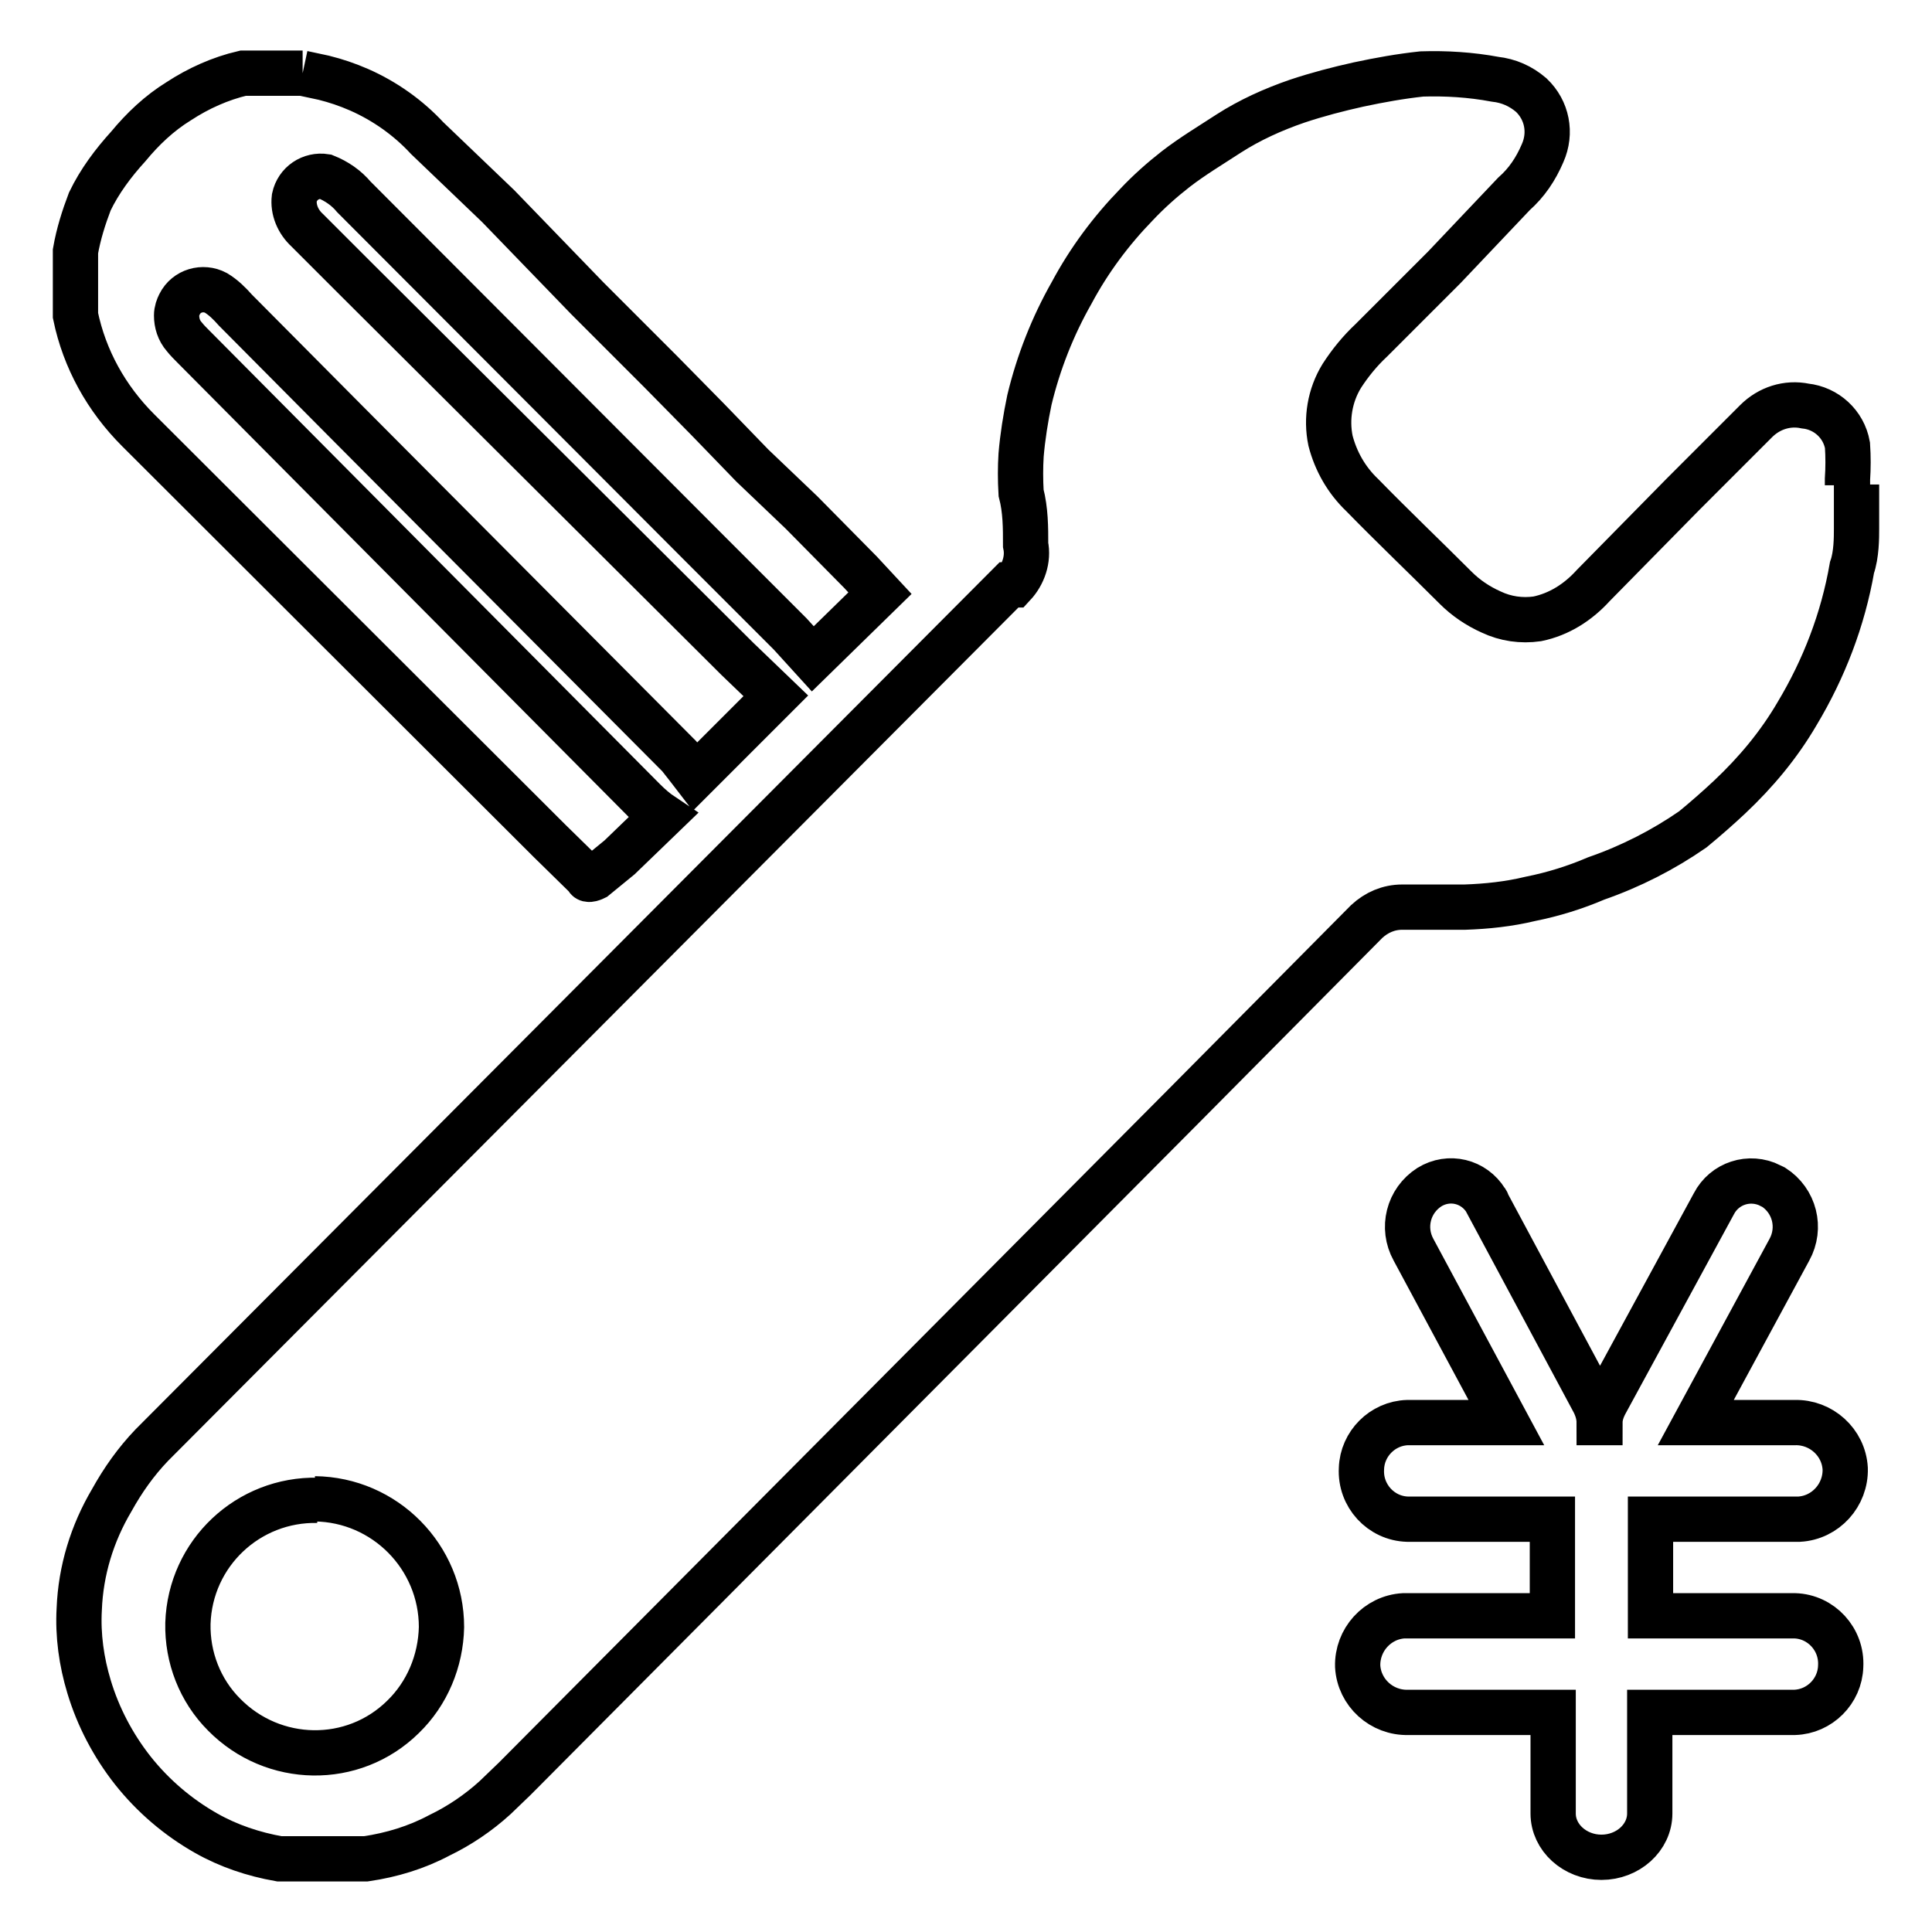 <?xml version="1.0" encoding="utf-8"?>
<!-- Svg Vector Icons : http://www.onlinewebfonts.com/icon -->
<!DOCTYPE svg PUBLIC "-//W3C//DTD SVG 1.1//EN" "http://www.w3.org/Graphics/SVG/1.1/DTD/svg11.dtd">
<svg version="1.1" xmlns="http://www.w3.org/2000/svg" xmlns:xlink="http://www.w3.org/1999/xlink" x="0px" y="0px" viewBox="0 0 256 256" enable-background="new 0 0 256 256" xml:space="preserve">
<g> <path stroke-width="6" fill-opacity="0" stroke="#000000"  d="M237.8,214.1c3.5,0.1,6.3,3.1,6.1,6.7c-0.1,3.3-2.8,6-6.1,6.1h-19.2v13.4c0,3.2-2.9,5.8-6.4,5.8 s-6.4-2.6-6.4-5.8v-13.4h-19.2c-3.5,0.1-6.5-2.6-6.7-6.1c-0.1-3.5,2.6-6.5,6.1-6.7c0.2,0,0.3,0,0.5,0h19.2v-12.8h-19.2 c-3.5-0.1-6.3-3.1-6.1-6.7c0.1-3.3,2.8-6,6.1-6.1h13.1l-12.3-22.9c-1.6-2.9-0.7-6.5,2.1-8.3c2.6-1.6,5.9-0.8,7.5,1.8 c0.1,0.1,0.2,0.3,0.2,0.4l14.1,26.3c0.4,0.8,0.7,1.7,0.7,2.7h0.1c0-0.9,0.3-1.8,0.8-2.7l14.3-26.3c1.4-2.7,4.7-3.8,7.5-2.4 c0.1,0.1,0.2,0.1,0.4,0.2c2.8,1.8,3.7,5.4,2.1,8.3l-12.4,22.9h13.1c3.5-0.1,6.5,2.6,6.7,6.1c0.1,3.5-2.6,6.5-6.1,6.7 c-0.2,0-0.3,0-0.5,0h-19.2v12.8H237.8L237.8,214.1z M246,64.2v5.9c0,1.1,0,3.4-0.6,5.1c-1.2,6.9-3.7,13.4-7.3,19.4 c-2.4,4.1-5.4,7.7-8.9,11c-1.6,1.5-3.2,2.9-4.9,4.3c-3.9,2.7-8.2,4.9-12.8,6.5c-2.8,1.2-5.7,2.1-8.7,2.7c-2.9,0.7-5.8,1-8.7,1.1 h-8.3c-1.8,0-3.4,0.7-4.7,1.9l-24.2,24.4l-88.7,89.2l-2.6,2.5c-2.2,2-4.7,3.7-7.4,5c-3,1.6-6.3,2.6-9.7,3.1H37 c-3.4-0.6-6.7-1.7-9.7-3.4c-3.7-2.1-7-4.9-9.7-8.3c-2.6-3.3-4.6-7.1-5.8-11.1c-1-3.3-1.5-6.8-1.3-10.3c0.2-5.1,1.7-10,4.3-14.4 c1.5-2.7,3.2-5.1,5.3-7.3L133.7,77.5h0.6c1.3-1.4,2-3.4,1.6-5.3c0-2.3,0-4.6-0.6-6.9c-0.1-1.7-0.1-3.4,0-5c0.2-2.4,0.6-4.9,1.1-7.3 c1.2-5,3.1-9.8,5.6-14.2c2.3-4.3,5.2-8.2,8.6-11.7c1.6-1.7,3.4-3.3,5.2-4.7c2.2-1.7,4.7-3.2,7-4.7c2.8-1.8,5.9-3.2,9.1-4.3 c2.7-0.9,5.4-1.6,8.1-2.2c2.8-0.6,5.6-1.1,8.4-1.4c3.2-0.1,6.5,0.1,9.7,0.7c1.8,0.2,3.4,0.9,4.8,2.1c2.1,2,2.7,5,1.5,7.7 c-0.9,2.1-2.1,3.9-3.8,5.4l-9.2,9.7l-9.7,9.7c-1.5,1.4-2.8,3-3.9,4.7c-1.6,2.6-2.1,5.7-1.5,8.6c0.7,2.7,2.1,5.2,4.2,7.2 c4.1,4.2,8.2,8.1,12.4,12.3c1.3,1.3,2.9,2.4,4.7,3.2c1.9,0.9,4,1.2,6.1,0.9c2.9-0.6,5.4-2.2,7.4-4.4l11.9-12.1l9.7-9.7 c1.7-1.7,4.1-2.5,6.5-2c2.8,0.3,5.1,2.4,5.6,5.2c0.1,1.5,0.1,3,0,4.5v0.8 M42.1,198.8c-9.2-0.2-16.9,7-17.2,16.3 c-0.1,4.5,1.6,8.9,4.8,12.1c6.5,6.6,17.1,6.8,23.7,0.3c3.2-3.1,5-7.4,5.1-11.9c0-9.3-7.5-16.9-16.8-17 M40.1,9.7l2.8,0.6 c1.6,0.4,3.1,0.9,4.7,1.6c3.4,1.5,6.5,3.7,9,6.4l4.7,4.5l4.7,4.5l11.8,12.2l9.7,9.7l6.3,6.4l5.9,6.1l6.5,6.2l7.8,7.9l2.6,2.8 l-8.9,8.7l-3-3.3L92.9,72.2l-46-46.1c-1-1.2-2.3-2.1-3.8-2.7c-1.9-0.3-3.7,0.9-4.1,2.8c-0.2,1.6,0.5,3.2,1.7,4.3l6.5,6.5l50.5,50.3 l5.1,4.9l-10.7,10.7l-1-1.3l-1.1-1.4L46,56L31.2,41.1c-0.8-0.9-1.6-1.7-2.6-2.3c-1.7-0.9-3.9-0.3-4.8,1.5c-0.2,0.4-0.4,0.9-0.4,1.5 c0,1,0.3,2,1,2.8c0.4,0.5,0.8,0.9,1.2,1.3l59.7,60.1c0.8,0.8,1.6,1.5,2.5,2.1l-5.7,5.5l-3.3,2.7c0,0-1,0.5-1,0l-5-4.9L18.3,57 c-4.2-4.2-7.1-9.4-8.3-15.2v-8.5c0.4-2.3,1.1-4.5,1.9-6.6c1.3-2.7,3.1-5.1,5.1-7.3c1.9-2.3,4.1-4.4,6.7-6c2.6-1.7,5.5-3,8.5-3.7 h7.9"/></g>
</svg>